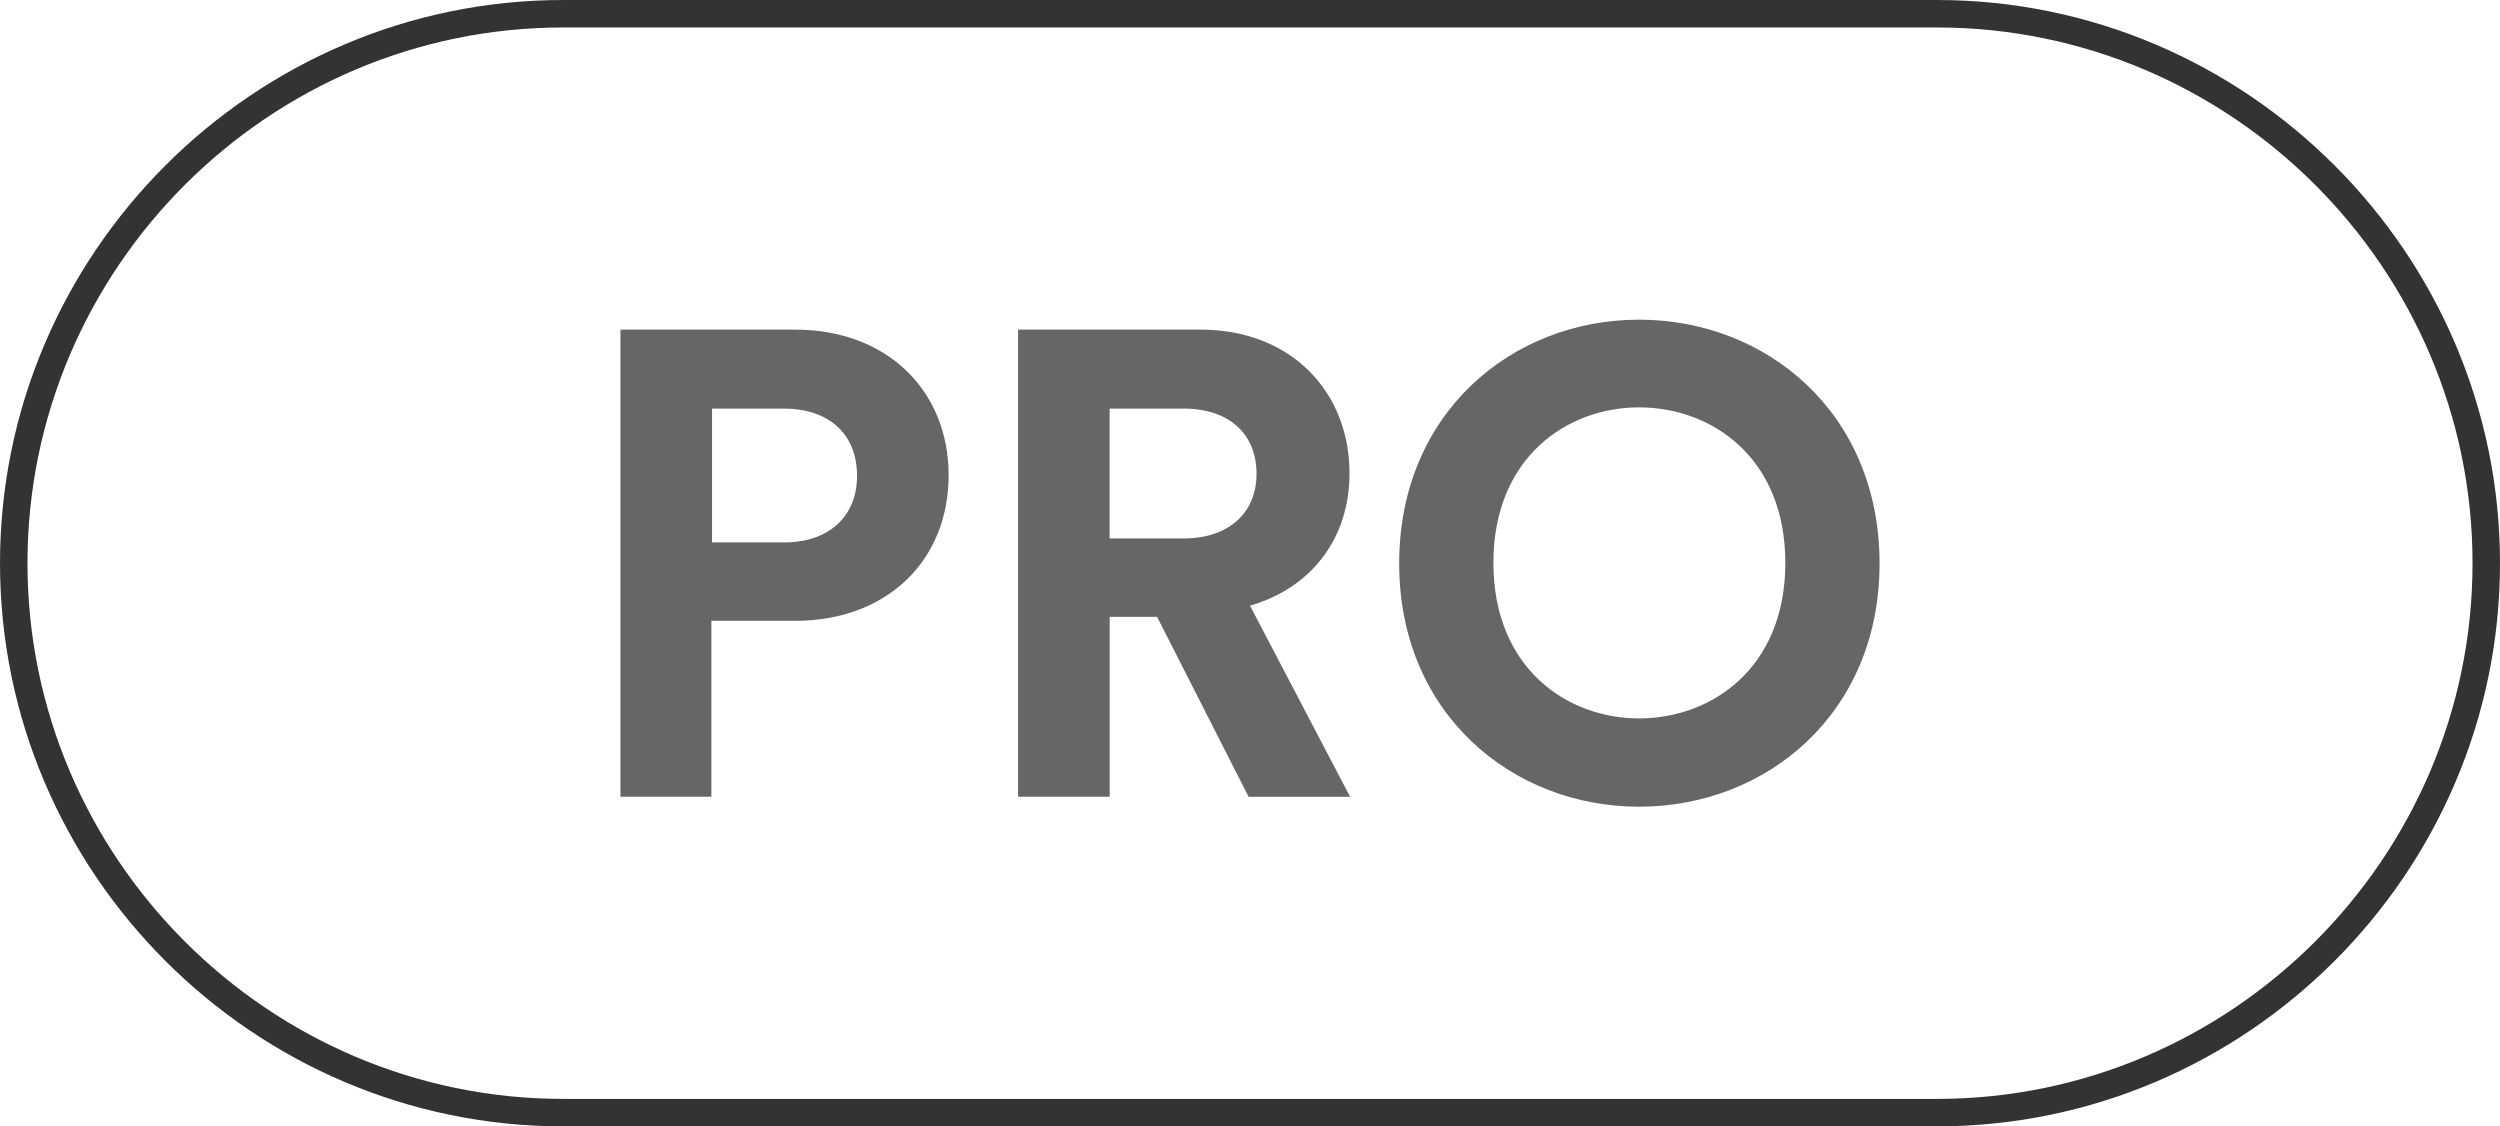 <?xml version="1.0" encoding="utf-8"?>
<!-- Generator: Adobe Illustrator 16.0.3, SVG Export Plug-In . SVG Version: 6.00 Build 0)  -->
<!DOCTYPE svg PUBLIC "-//W3C//DTD SVG 1.1//EN" "http://www.w3.org/Graphics/SVG/1.1/DTD/svg11.dtd">
<svg version="1.1" id="Livello_1" xmlns="http://www.w3.org/2000/svg" xmlns:xlink="http://www.w3.org/1999/xlink" x="0px" y="0px"
	 width="45.5px" height="20.5px" viewBox="0 0 45.5 20.5" enable-background="new 0 0 45.5 20.5" xml:space="preserve">
<g>
	<path fill="none" stroke="#333333" stroke-width="0.5" stroke-miterlimit="10" d="M45.25,10.25c0,5.5-4.5,10-10,10h-25
		c-5.5,0-10-4.5-10-10c0-5.5,4.5-10,10-10h25C40.75,0.25,45.25,4.75,45.25,10.25z"/>
</g>
<g>
	<path fill="#666666" d="M12.947,11.299v3.202h-1.655V5.999h3.179c1.679,0,2.794,1.115,2.794,2.65c0,1.547-1.115,2.65-2.794,2.65
		H12.947z M14.267,9.872c0.827,0,1.331-0.479,1.331-1.211c0-0.756-0.504-1.224-1.331-1.224h-1.308v2.435H14.267z"/>
	<path fill="#666666" d="M21.059,11.227h-0.863v3.274h-1.667V5.999h3.321c1.655,0,2.711,1.139,2.711,2.614
		c0,1.188-0.695,2.087-1.811,2.41l1.822,3.479h-1.847L21.059,11.227z M21.538,9.8c0.84,0,1.331-0.479,1.331-1.176
		c0-0.72-0.491-1.188-1.331-1.188h-1.343V9.8H21.538z"/>
	<path fill="#666666" d="M29.83,5.818c2.314,0,4.378,1.691,4.378,4.438c0,2.735-2.063,4.426-4.378,4.426
		c-2.303,0-4.365-1.69-4.365-4.426C25.465,7.509,27.527,5.818,29.83,5.818z M29.83,13.075c1.319,0,2.663-0.912,2.663-2.831
		s-1.344-2.83-2.663-2.83c-1.308,0-2.65,0.911-2.65,2.83S28.522,13.075,29.83,13.075z"/>
</g>
</svg>
